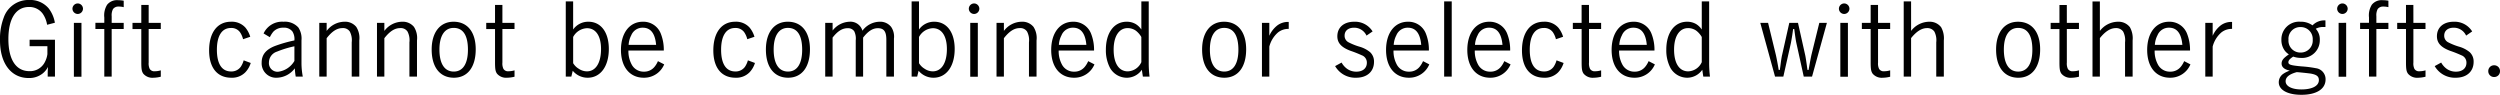 <svg xmlns="http://www.w3.org/2000/svg" width="474.678" height="18" viewBox="0 0 474.678 18">
  <path id="gwp_note_03" d="M11.284-9.578a6.078,6.078,0,0,0-1.209-2.763A4.586,4.586,0,0,0,6.429-13.9a4.961,4.961,0,0,0-4.855,3.339A11.46,11.46,0,0,0,.864-6.22C.864-1.864,2.975.918,6.295.918A4.086,4.086,0,0,0,8.962.055,3.9,3.9,0,0,0,9.979-1.192c-.038.461-.058.979-.058,1.228V.65H11.3v-7H6.487v1.228H9.864V-3.61a4.556,4.556,0,0,1-.576,1.67A3.145,3.145,0,0,1,6.448-.386C3.9-.386,2.457-2.574,2.457-6.47s1.42-6.1,3.915-6.1a3.116,3.116,0,0,1,2.61,1.286,5.025,5.025,0,0,1,.825,2.092Zm5.047.019H14.892V.669h1.439Zm-.71-3.684a1.016,1.016,0,0,0-1,1,1.016,1.016,0,0,0,1,1,1.016,1.016,0,0,0,1-1A1.016,1.016,0,0,0,15.621-13.244Zm8.731-.518a6.421,6.421,0,0,0-1.075-.1,2.394,2.394,0,0,0-2.072.864,3.806,3.806,0,0,0-.537,2.418v1.017H18.979v1.171h1.689V.65h1.4V-8.389h2.284V-9.559H22.069v-1.267a2.5,2.5,0,0,1,.249-1.343,1.225,1.225,0,0,1,1.036-.48,3.711,3.711,0,0,1,1,.115Zm4.74.806h-1.4v3.4h-1.67v1.171h1.67v6.294c0,1.3.077,1.765.384,2.188a2.242,2.242,0,0,0,1.881.768A6.2,6.2,0,0,0,31.395.669V-.54a3.958,3.958,0,0,1-1.132.173,1,1,0,0,1-.979-.461,2.366,2.366,0,0,1-.192-1.19V-8.389h2.3V-9.559h-2.3ZM47.131-2.44a4.135,4.135,0,0,1-.556,1.228,2.157,2.157,0,0,1-1.842.883c-1.746,0-2.687-1.439-2.687-4.126,0-2.648.959-4.126,2.648-4.126a1.993,1.993,0,0,1,1.727.787,4.066,4.066,0,0,1,.595,1.343l1.362-.461a4.971,4.971,0,0,0-.921-1.746A3.45,3.45,0,0,0,44.713-9.77c-2.571,0-4.145,2.053-4.145,5.45,0,3.281,1.554,5.181,4.2,5.181a3.515,3.515,0,0,0,2.648-1,4.436,4.436,0,0,0,1.055-1.8ZM52.1-6.834a5.18,5.18,0,0,1,.652-1.036,2.513,2.513,0,0,1,1.919-.768,1.99,1.99,0,0,1,1.708.71,2.709,2.709,0,0,1,.384,1.708,25.514,25.514,0,0,0-3.742,1.075c-1.708.691-2.475,1.67-2.475,3.147A2.735,2.735,0,0,0,53.463.861,4.391,4.391,0,0,0,56.841-.924,13.156,13.156,0,0,0,57.013.65h1.343a13.854,13.854,0,0,1-.249-2.495V-6.239a3.8,3.8,0,0,0-.595-2.437A3.437,3.437,0,0,0,54.691-9.77a3.86,3.86,0,0,0-3.78,2.226Zm4.663,4.51A4.183,4.183,0,0,1,53.655-.271a1.638,1.638,0,0,1-1.727-1.785A2.173,2.173,0,0,1,53.444-4.09a19.224,19.224,0,0,1,3.32-1.017Zm6.122-7.235h-1.4V.65h1.4V-6.642c1.055-1.343,1.977-1.919,3.013-1.919a1.522,1.522,0,0,1,1.382.652,3.525,3.525,0,0,1,.365,2.053V.65h1.439V-6.22a3.9,3.9,0,0,0-.576-2.571,2.74,2.74,0,0,0-2.264-.979,4.276,4.276,0,0,0-3.358,1.746Zm10.957,0h-1.4V.65h1.4V-6.642c1.055-1.343,1.977-1.919,3.013-1.919a1.522,1.522,0,0,1,1.382.652A3.525,3.525,0,0,1,78.6-5.855V.65h1.439V-6.22a3.9,3.9,0,0,0-.576-2.571A2.74,2.74,0,0,0,77.2-9.77a4.276,4.276,0,0,0-3.358,1.746ZM91.19-4.531c0-3.281-1.574-5.239-4.2-5.239-2.571,0-4.164,2.015-4.164,5.277,0,3.358,1.574,5.354,4.222,5.354C89.636.861,91.19-1.154,91.19-4.531Zm-1.478.077c0,2.667-.959,4.145-2.687,4.145-1.765,0-2.725-1.5-2.725-4.183,0-2.61.979-4.107,2.706-4.107C88.792-8.6,89.713-7.18,89.713-4.455Zm6.544-8.5h-1.4v3.4h-1.67v1.171h1.67v6.294c0,1.3.077,1.765.384,2.188A2.242,2.242,0,0,0,97.12.861,6.2,6.2,0,0,0,98.559.669V-.54a3.958,3.958,0,0,1-1.132.173,1,1,0,0,1-.979-.461,2.366,2.366,0,0,1-.192-1.19V-8.389h2.3V-9.559h-2.3ZM108.288.65h1.055l.269-1.113a3.638,3.638,0,0,0,2.84,1.324c2.418,0,4.011-2.149,4.011-5.45,0-3.186-1.5-5.181-3.876-5.181a3.484,3.484,0,0,0-2.9,1.478v-5.335h-1.4Zm1.4-7.522a3.117,3.117,0,0,1,2.629-1.67c1.67,0,2.667,1.478,2.667,3.953,0,2.648-1.017,4.241-2.687,4.241a2.814,2.814,0,0,1-1.554-.5A3.067,3.067,0,0,1,109.689-1.9ZM126.9-4.3a8.259,8.259,0,0,0-.614-3.32A3.547,3.547,0,0,0,122.93-9.77c-2.514,0-4.164,2.111-4.164,5.354S120.435.861,123.1.861a4.125,4.125,0,0,0,3.876-2.533l-1.19-.614a4.306,4.306,0,0,1-.614,1.036,2.5,2.5,0,0,1-2.034.959,2.551,2.551,0,0,1-2.38-1.439,5.312,5.312,0,0,1-.576-2.571Zm-6.678-1.075a4.447,4.447,0,0,1,.5-1.823,2.314,2.314,0,0,1,2.188-1.439c1.5,0,2.341,1.094,2.533,3.262ZM142.868-2.44a4.134,4.134,0,0,1-.557,1.228,2.157,2.157,0,0,1-1.842.883c-1.746,0-2.687-1.439-2.687-4.126,0-2.648.96-4.126,2.648-4.126a1.993,1.993,0,0,1,1.727.787,4.066,4.066,0,0,1,.595,1.343l1.362-.461a4.971,4.971,0,0,0-.921-1.746A3.45,3.45,0,0,0,140.45-9.77c-2.571,0-4.145,2.053-4.145,5.45,0,3.281,1.554,5.181,4.2,5.181a3.515,3.515,0,0,0,2.648-1,4.436,4.436,0,0,0,1.055-1.8Zm11.783-2.092c0-3.281-1.574-5.239-4.2-5.239-2.571,0-4.164,2.015-4.164,5.277,0,3.358,1.574,5.354,4.222,5.354C153.1.861,154.651-1.154,154.651-4.531Zm-1.478.077c0,2.667-.959,4.145-2.687,4.145-1.765,0-2.725-1.5-2.725-4.183,0-2.61.979-4.107,2.706-4.107C152.252-8.6,153.173-7.18,153.173-4.455Zm5.776-5.1h-1.4V.65h1.4V-6.757c.959-1.228,1.842-1.785,2.859-1.785a1.425,1.425,0,0,1,1.247.576,3.129,3.129,0,0,1,.288,1.727V.65h1.4V-6.757c.959-1.228,1.823-1.785,2.8-1.785,1.151,0,1.612.633,1.612,2.188v7H170.6V-6.566a3.248,3.248,0,0,0-.537-2.226,2.65,2.65,0,0,0-2.207-.979,4.165,4.165,0,0,0-3.243,1.708,2.358,2.358,0,0,0-2.456-1.708,4.231,4.231,0,0,0-3.2,1.67ZM173.956.65h1.055l.269-1.113A3.638,3.638,0,0,0,178.12.861c2.418,0,4.011-2.149,4.011-5.45,0-3.186-1.5-5.181-3.876-5.181a3.484,3.484,0,0,0-2.9,1.478v-5.335h-1.4Zm1.4-7.522a3.117,3.117,0,0,1,2.629-1.67c1.67,0,2.667,1.478,2.667,3.953,0,2.648-1.017,4.241-2.687,4.241a2.814,2.814,0,0,1-1.554-.5A3.067,3.067,0,0,1,175.357-1.9Zm11.168-2.687h-1.439V.669h1.439Zm-.71-3.684a1.016,1.016,0,0,0-1,1,1.016,1.016,0,0,0,1,1,1.016,1.016,0,0,0,1-1A1.016,1.016,0,0,0,185.815-13.244Zm5.661,3.684h-1.4V.65h1.4V-6.642c1.055-1.343,1.977-1.919,3.013-1.919a1.522,1.522,0,0,1,1.382.652,3.525,3.525,0,0,1,.365,2.053V.65h1.439V-6.22a3.9,3.9,0,0,0-.576-2.571,2.74,2.74,0,0,0-2.264-.979,4.276,4.276,0,0,0-3.358,1.746ZM208.593-4.3a8.259,8.259,0,0,0-.614-3.32,3.547,3.547,0,0,0-3.358-2.149c-2.514,0-4.164,2.111-4.164,5.354s1.67,5.277,4.337,5.277a4.125,4.125,0,0,0,3.876-2.533l-1.19-.614a4.305,4.305,0,0,1-.614,1.036,2.5,2.5,0,0,1-2.034.959,2.551,2.551,0,0,1-2.38-1.439,5.312,5.312,0,0,1-.576-2.571Zm-6.678-1.075a4.447,4.447,0,0,1,.5-1.823A2.314,2.314,0,0,1,204.6-8.638c1.5,0,2.341,1.094,2.533,3.262Zm15.659-8.252v5.335A3.529,3.529,0,0,0,216.5-9.329a3.327,3.327,0,0,0-1.708-.441c-2.4,0-3.953,2.092-3.953,5.3a7.158,7.158,0,0,0,.768,3.435,3.658,3.658,0,0,0,3.186,1.9A3.47,3.47,0,0,0,217.67-.655c.1.71.1.71.192,1.3h1.267a21.453,21.453,0,0,1-.154-2.8V-13.627Zm0,11.533A2.927,2.927,0,0,1,215-.348c-1.689,0-2.687-1.516-2.687-4.126,0-2.533,1.017-4.087,2.667-4.087a2.7,2.7,0,0,1,1.535.48,4.089,4.089,0,0,1,1.055,1.209Zm19.9-2.437c0-3.281-1.574-5.239-4.2-5.239-2.571,0-4.164,2.015-4.164,5.277,0,3.358,1.574,5.354,4.222,5.354C235.919.861,237.474-1.154,237.474-4.531ZM236-4.455c0,2.667-.96,4.145-2.687,4.145-1.765,0-2.725-1.5-2.725-4.183,0-2.61.979-4.107,2.706-4.107C235.075-8.6,236-7.18,236-4.455Zm5.872-5.1h-1.4V.65h1.4v-5.7a5.3,5.3,0,0,1,1.65-2.687,3.123,3.123,0,0,1,2.034-.672V-9.732a3.374,3.374,0,0,0-2.149.652A5.133,5.133,0,0,0,241.868-7.1ZM261.48-7.928a3.917,3.917,0,0,0-3.493-1.842c-1.957,0-3.2,1.075-3.2,2.763,0,1.267.768,2.111,2.514,2.763a22.137,22.137,0,0,1,2.13.844,1.468,1.468,0,0,1,.96,1.42c0,1.036-.768,1.689-1.977,1.689a2.978,2.978,0,0,1-1.746-.518,3.612,3.612,0,0,1-1.075-1.209l-1.228.672A4.411,4.411,0,0,0,258.371.861c2.053,0,3.377-1.171,3.377-3.013A2.4,2.4,0,0,0,261-3.994a5.5,5.5,0,0,0-1.938-1.017,11.792,11.792,0,0,1-2.092-.825,1.39,1.39,0,0,1-.806-1.3c0-.921.691-1.5,1.8-1.5a2.565,2.565,0,0,1,2.36,1.5ZM272.169-4.3a8.258,8.258,0,0,0-.614-3.32A3.547,3.547,0,0,0,268.2-9.77c-2.514,0-4.164,2.111-4.164,5.354S265.7.861,268.369.861a4.125,4.125,0,0,0,3.876-2.533l-1.19-.614a4.305,4.305,0,0,1-.614,1.036,2.5,2.5,0,0,1-2.034.959,2.551,2.551,0,0,1-2.38-1.439,5.312,5.312,0,0,1-.576-2.571Zm-6.678-1.075a4.447,4.447,0,0,1,.5-1.823,2.314,2.314,0,0,1,2.188-1.439c1.5,0,2.341,1.094,2.533,3.262Zm11.015-8.252h-1.439V.65h1.439ZM287.6-4.3a8.259,8.259,0,0,0-.614-3.32,3.547,3.547,0,0,0-3.358-2.149c-2.514,0-4.164,2.111-4.164,5.354S281.131.861,283.8.861a4.125,4.125,0,0,0,3.876-2.533l-1.19-.614a4.306,4.306,0,0,1-.614,1.036,2.5,2.5,0,0,1-2.034.959,2.551,2.551,0,0,1-2.38-1.439,5.312,5.312,0,0,1-.576-2.571Zm-6.678-1.075a4.446,4.446,0,0,1,.5-1.823,2.314,2.314,0,0,1,2.188-1.439c1.5,0,2.341,1.094,2.533,3.262ZM296.406-2.44a4.135,4.135,0,0,1-.556,1.228,2.157,2.157,0,0,1-1.842.883c-1.746,0-2.687-1.439-2.687-4.126,0-2.648.959-4.126,2.648-4.126a1.993,1.993,0,0,1,1.727.787,4.066,4.066,0,0,1,.595,1.343l1.362-.461a4.971,4.971,0,0,0-.921-1.746,3.45,3.45,0,0,0-2.744-1.113c-2.571,0-4.145,2.053-4.145,5.45,0,3.281,1.554,5.181,4.2,5.181a3.515,3.515,0,0,0,2.648-1,4.436,4.436,0,0,0,1.055-1.8Zm6.16-10.516h-1.4v3.4H299.5v1.171h1.67v6.294c0,1.3.077,1.765.384,2.188a2.242,2.242,0,0,0,1.881.768,6.2,6.2,0,0,0,1.439-.192V-.54a3.958,3.958,0,0,1-1.132.173,1,1,0,0,1-.979-.461,2.366,2.366,0,0,1-.192-1.19V-8.389h2.3V-9.559h-2.3ZM315-4.3a8.259,8.259,0,0,0-.614-3.32,3.547,3.547,0,0,0-3.358-2.149c-2.514,0-4.164,2.111-4.164,5.354S308.534.861,311.2.861a4.125,4.125,0,0,0,3.876-2.533l-1.19-.614a4.306,4.306,0,0,1-.614,1.036,2.5,2.5,0,0,1-2.034.959,2.551,2.551,0,0,1-2.38-1.439,5.312,5.312,0,0,1-.576-2.571Zm-6.678-1.075a4.447,4.447,0,0,1,.5-1.823,2.314,2.314,0,0,1,2.188-1.439c1.5,0,2.341,1.094,2.533,3.262Zm15.659-8.252v5.335a3.53,3.53,0,0,0-1.075-1.036A3.327,3.327,0,0,0,321.2-9.77c-2.4,0-3.953,2.092-3.953,5.3a7.158,7.158,0,0,0,.768,3.435A3.658,3.658,0,0,0,321.2.861a3.47,3.47,0,0,0,2.878-1.516c.1.71.1.71.192,1.3h1.267a21.453,21.453,0,0,1-.154-2.8V-13.627Zm0,11.533A2.927,2.927,0,0,1,321.41-.348c-1.689,0-2.687-1.516-2.687-4.126,0-2.533,1.017-4.087,2.667-4.087a2.7,2.7,0,0,1,1.535.48,4.089,4.089,0,0,1,1.055,1.209ZM343.344.65h1.574l2.821-10.209H346.3l-1.478,6.006c-.1.422-.345,1.689-.557,2.936h-.211c-.249-1.765-.365-2.552-.461-2.936L342.25-9.559H340.6l-1.362,6.083c-.058.192-.211,1.132-.249,1.478-.115.9-.115.9-.192,1.382h-.211c-.134-.9-.441-2.456-.537-2.859L336.57-9.559h-1.478L337.894.65h1.574l1.439-6.39c.038-.192.192-1.075.249-1.439l.173-1.209h.211c.211,1.631.307,2.207.4,2.648ZM351.73-9.559H350.29V.669h1.439Zm-.71-3.684a1.016,1.016,0,0,0-1,1,1.016,1.016,0,0,0,1,1,1.016,1.016,0,0,0,1-1A1.016,1.016,0,0,0,351.02-13.244Zm6.429.288h-1.4v3.4h-1.67v1.171h1.67v6.294c0,1.3.077,1.765.384,2.188a2.242,2.242,0,0,0,1.881.768,6.2,6.2,0,0,0,1.439-.192V-.54a3.958,3.958,0,0,1-1.132.173,1,1,0,0,1-.979-.461,2.366,2.366,0,0,1-.192-1.19V-8.389h2.3V-9.559h-2.3Zm6.275-.672h-1.4V.65h1.4V-6.661c1.036-1.286,2.015-1.9,3.032-1.9a1.61,1.61,0,0,1,1.382.652,3.565,3.565,0,0,1,.365,2.053V.65h1.439V-6.22a4.3,4.3,0,0,0-.518-2.514A2.726,2.726,0,0,0,367.2-9.77a4.369,4.369,0,0,0-3.473,1.746Zm24.505,9.1c0-3.281-1.574-5.239-4.2-5.239-2.571,0-4.164,2.015-4.164,5.277,0,3.358,1.574,5.354,4.222,5.354C386.674.861,388.229-1.154,388.229-4.531Zm-1.478.077c0,2.667-.96,4.145-2.687,4.145-1.765,0-2.725-1.5-2.725-4.183,0-2.61.979-4.107,2.706-4.107C385.83-8.6,386.751-7.18,386.751-4.455Zm6.544-8.5h-1.4v3.4h-1.67v1.171h1.67v6.294c0,1.3.077,1.765.384,2.188a2.242,2.242,0,0,0,1.881.768A6.2,6.2,0,0,0,395.6.669V-.54a3.958,3.958,0,0,1-1.132.173,1,1,0,0,1-.979-.461,2.366,2.366,0,0,1-.192-1.19V-8.389h2.3V-9.559h-2.3Zm6.275-.672h-1.4V.65h1.4V-6.661c1.036-1.286,2.015-1.9,3.032-1.9a1.61,1.61,0,0,1,1.382.652,3.565,3.565,0,0,1,.365,2.053V.65h1.439V-6.22a4.3,4.3,0,0,0-.518-2.514,2.726,2.726,0,0,0-2.226-1.036,4.369,4.369,0,0,0-3.473,1.746ZM416.687-4.3a8.259,8.259,0,0,0-.614-3.32,3.547,3.547,0,0,0-3.358-2.149c-2.514,0-4.164,2.111-4.164,5.354S410.22.861,412.887.861a4.125,4.125,0,0,0,3.876-2.533l-1.19-.614a4.306,4.306,0,0,1-.614,1.036,2.5,2.5,0,0,1-2.034.959,2.551,2.551,0,0,1-2.38-1.439,5.312,5.312,0,0,1-.576-2.571Zm-6.678-1.075a4.447,4.447,0,0,1,.5-1.823A2.314,2.314,0,0,1,412.7-8.638c1.5,0,2.341,1.094,2.533,3.262Zm10.977-4.183h-1.4V.65h1.4v-5.7a5.3,5.3,0,0,1,1.65-2.687,3.123,3.123,0,0,1,2.034-.672V-9.732a3.374,3.374,0,0,0-2.149.652A5.133,5.133,0,0,0,420.986-7.1ZM442.4-10.02a3.1,3.1,0,0,0-2.456.94,3.751,3.751,0,0,0-2.3-.691,3.352,3.352,0,0,0-3.608,3.435,3.38,3.38,0,0,0,.652,2.072,3.121,3.121,0,0,0,.768.691c-1.036.71-1.382,1.132-1.382,1.746,0,.672.537,1.132,1.574,1.343a4.832,4.832,0,0,0-1.267.614,1.943,1.943,0,0,0-.844,1.593c0,1.458,1.669,2.38,4.3,2.38,2.859,0,4.586-1.094,4.586-2.917A2.1,2.1,0,0,0,440.6-.943a21.445,21.445,0,0,0-2.706-.345c-2.092-.192-2.533-.326-2.533-.787,0-.345.269-.652.921-1.075a4.318,4.318,0,0,0,1.458.249,3.348,3.348,0,0,0,3.589-3.4,2.953,2.953,0,0,0-.768-2.13A2.9,2.9,0,0,1,442-8.772h.4Zm-2.418,3.665a2.264,2.264,0,0,1-2.3,2.437,2.248,2.248,0,0,1-2.3-2.418,2.219,2.219,0,0,1,2.264-2.418A2.262,2.262,0,0,1,439.983-6.354Zm-3.051,6.16c.1-.019,2.341.211,2.763.288,1.075.211,1.458.537,1.458,1.228,0,1.094-1.267,1.765-3.32,1.765-1.823,0-2.994-.614-2.994-1.554C434.841.746,435.531.189,436.932-.195Zm9.4-9.365H444.9V.669h1.439Zm-.71-3.684a1.016,1.016,0,0,0-1,1,1.016,1.016,0,0,0,1,1,1.016,1.016,0,0,0,1-1A1.016,1.016,0,0,0,445.625-13.244Zm8.731-.518a6.421,6.421,0,0,0-1.075-.1,2.394,2.394,0,0,0-2.072.864,3.806,3.806,0,0,0-.537,2.418v1.017h-1.689v1.171h1.689V.65h1.4V-8.389h2.284V-9.559h-2.284v-1.267a2.5,2.5,0,0,1,.249-1.343,1.225,1.225,0,0,1,1.036-.48,3.711,3.711,0,0,1,1,.115Zm4.74.806h-1.4v3.4h-1.67v1.171h1.67v6.294c0,1.3.077,1.765.384,2.188a2.242,2.242,0,0,0,1.881.768A6.2,6.2,0,0,0,461.4.669V-.54a3.958,3.958,0,0,1-1.132.173,1,1,0,0,1-.979-.461,2.366,2.366,0,0,1-.192-1.19V-8.389h2.3V-9.559h-2.3Zm11.168,5.028a3.917,3.917,0,0,0-3.493-1.842c-1.957,0-3.2,1.075-3.2,2.763,0,1.267.768,2.111,2.514,2.763a22.136,22.136,0,0,1,2.13.844,1.468,1.468,0,0,1,.96,1.42c0,1.036-.768,1.689-1.977,1.689a2.978,2.978,0,0,1-1.746-.518,3.612,3.612,0,0,1-1.075-1.209l-1.228.672A4.411,4.411,0,0,0,467.156.861c2.053,0,3.377-1.171,3.377-3.013a2.4,2.4,0,0,0-.748-1.842,5.5,5.5,0,0,0-1.938-1.017,11.8,11.8,0,0,1-2.092-.825,1.39,1.39,0,0,1-.806-1.3c0-.921.691-1.5,1.8-1.5a2.565,2.565,0,0,1,2.36,1.5ZM474.429-1.5a1.09,1.09,0,0,0-1.113,1.113A1.09,1.09,0,0,0,474.429.727a1.09,1.09,0,0,0,1.113-1.113A1.09,1.09,0,0,0,474.429-1.5Z" transform="translate(-0.864 13.896)"/>
</svg>
